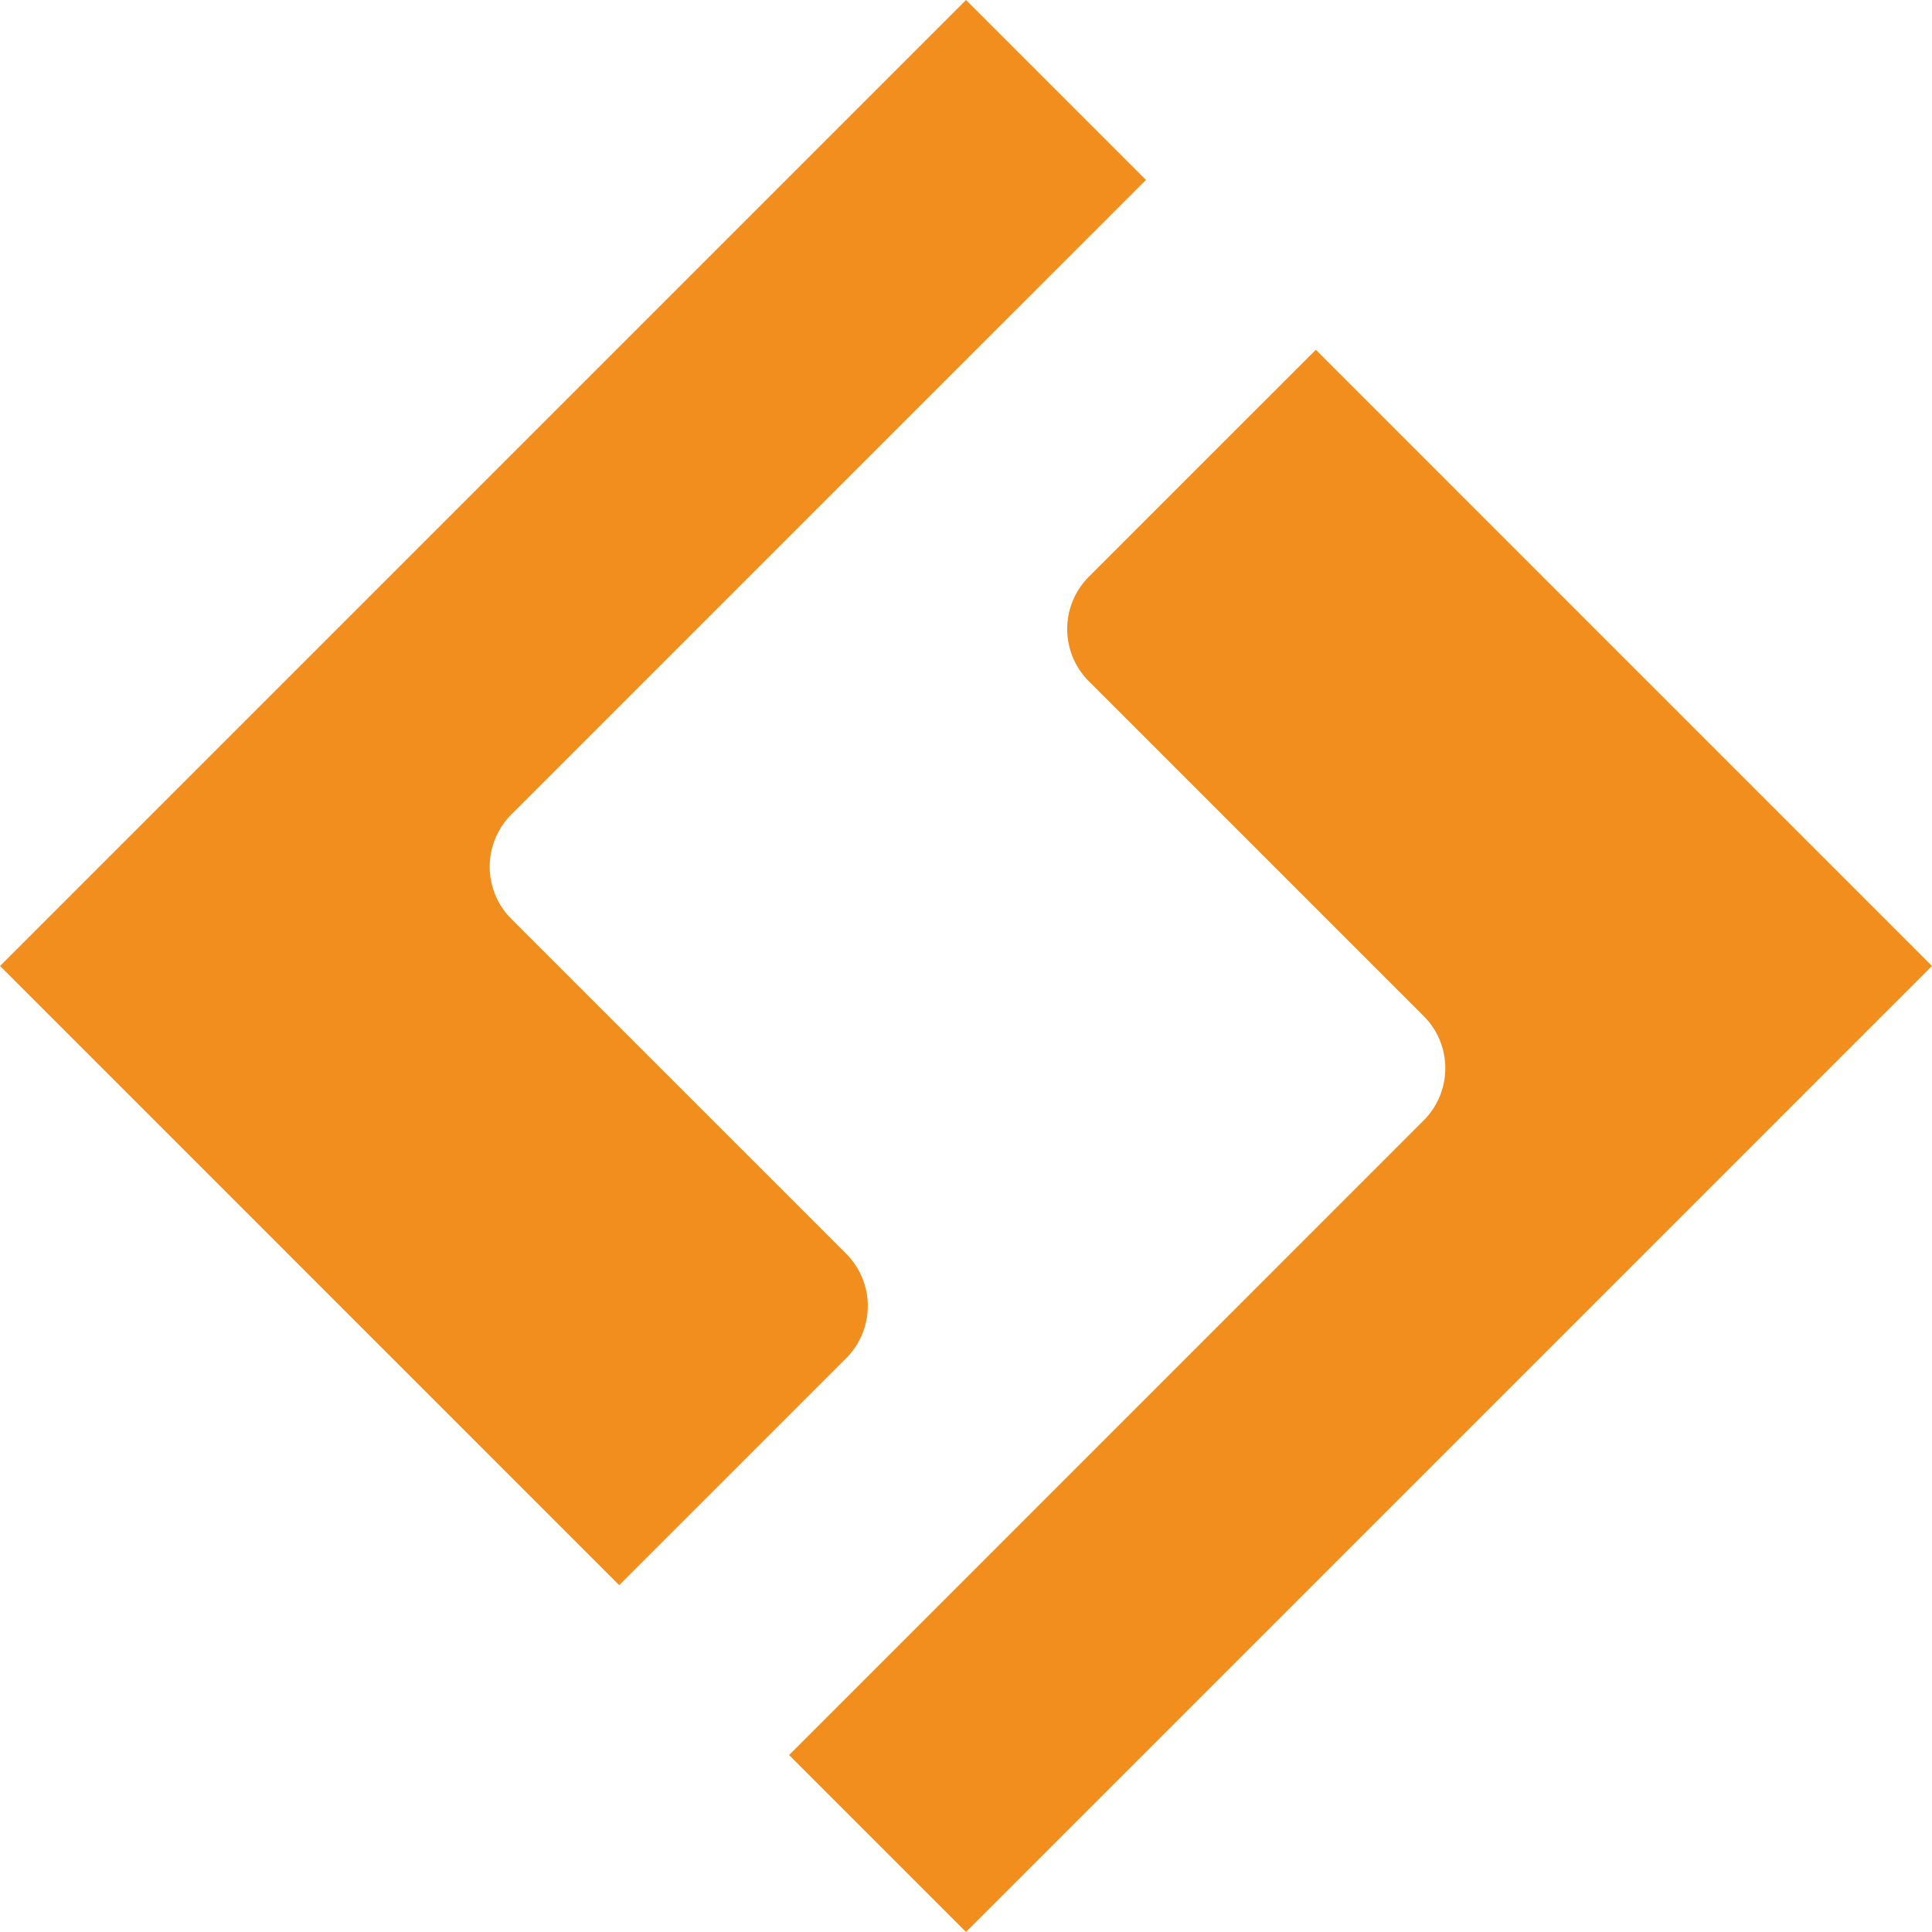 <svg xmlns="http://www.w3.org/2000/svg" width="364.609" height="364.601" viewBox="0 0 364.609 364.601"><path d="M148.872,184.336a13.932,13.932,0,0,0,0,19.647l63.252,63.252a13.922,13.922,0,0,1,0,19.638L92.337,406.669l33.386,33.386,182.3-182.3L191.743,141.466Z" transform="translate(56.582 -75.454)" fill="#F18E1D"/><path d="M234.037,389.765a13.947,13.947,0,0,0,0-19.646l-63.26-63.252a13.947,13.947,0,0,1,0-19.646l119.8-119.788-33.956-33.956-182.3,182.3L191.167,432.627Z" transform="translate(-74.312 -133.476)" fill="#F18E1D"/></svg>